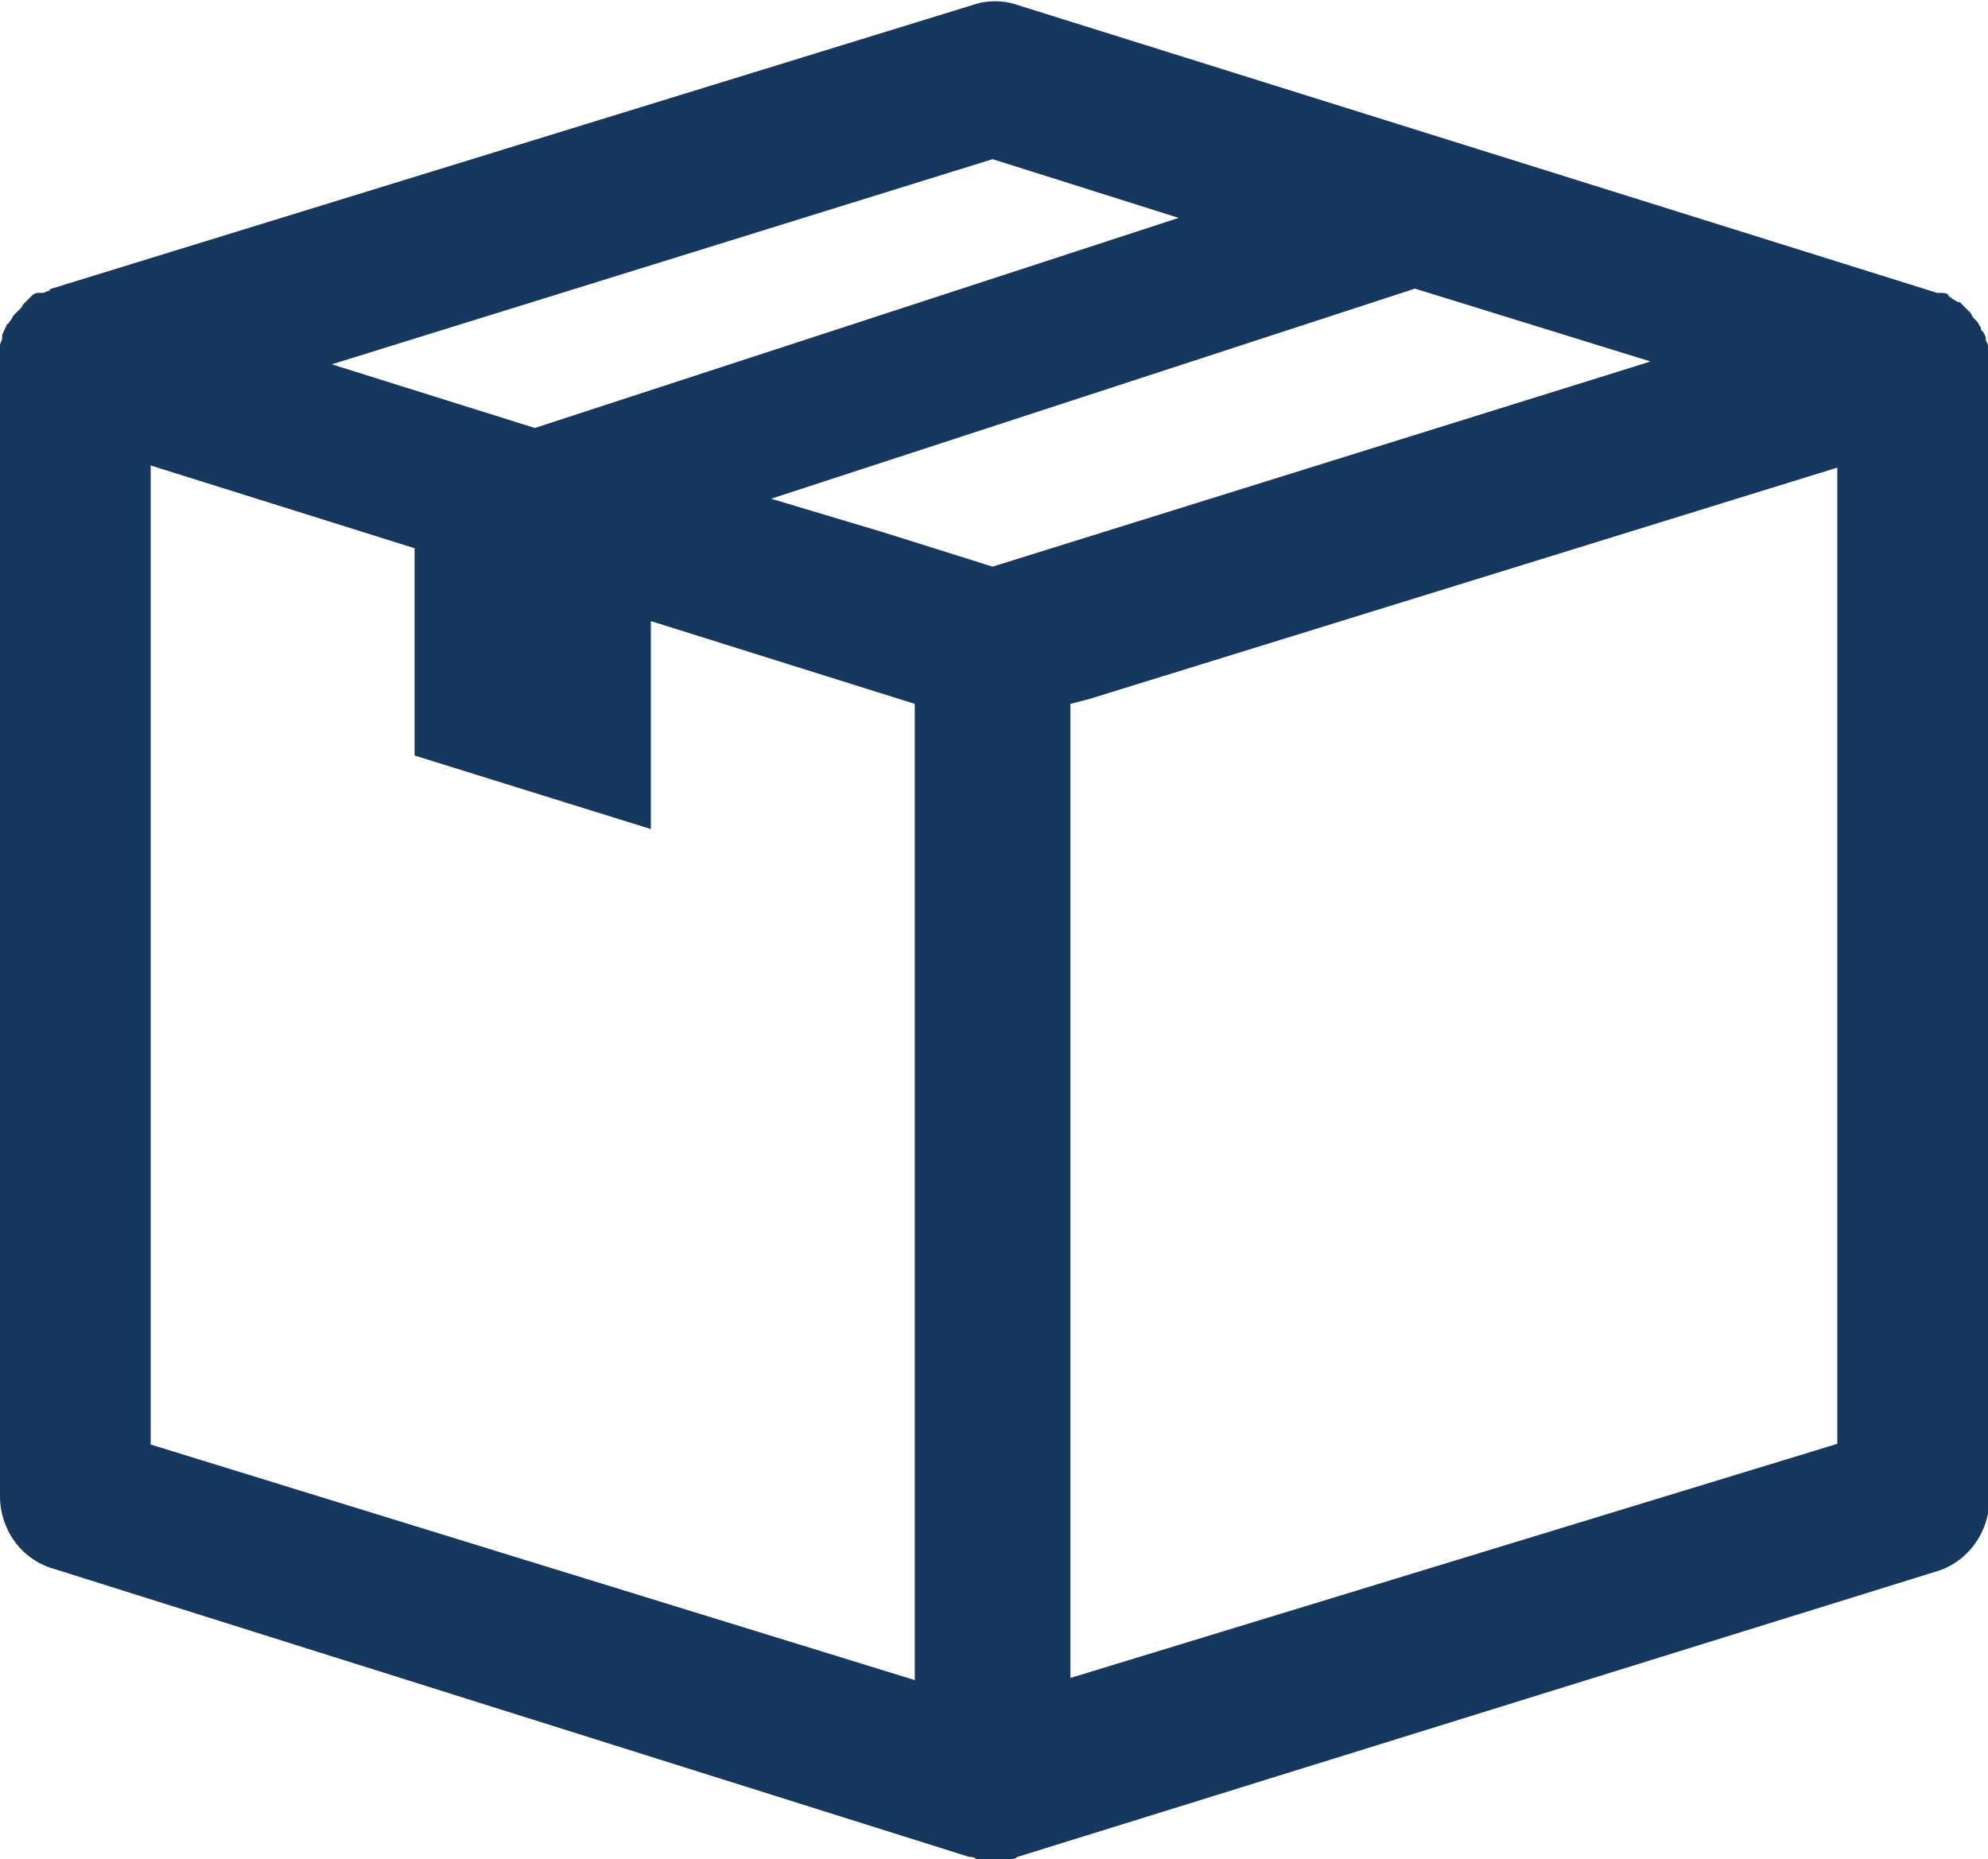 <?xml version="1.0" encoding="utf-8"?>
<!-- Generator: Adobe Illustrator 24.3.0, SVG Export Plug-In . SVG Version: 6.00 Build 0)  -->
<svg version="1.1" id="Layer_1" xmlns="http://www.w3.org/2000/svg" xmlns:xlink="http://www.w3.org/1999/xlink" x="0px" y="0px"
	 viewBox="0 0 281 262.8" style="enable-background:new 0 0 281 262.8;" xml:space="preserve">
<style type="text/css">
	.st0{fill:#16375e;}
</style>
<path class="st0" d="M281,49.5v-0.3c0-0.3,0-0.7-0.3-1v-0.3c0-0.3-0.3-1-0.7-1.3v-0.3c-0.3-0.3-0.3-0.7-0.7-1L279,45
	c-0.3-0.3-0.3-0.7-0.7-1l-0.3-0.3c-0.3-0.3-0.7-0.7-1-1h-0.3c-0.3-0.3-0.7-0.3-1-0.7c0,0-0.3,0-0.3-0.3c-0.3-0.3-0.7-0.3-1.3-0.3
	h-0.3l-130-40.7c-2-0.7-4.3-0.7-6.3,0L7.3,40.8c0,0-0.3,0-0.3,0.3c-0.3,0-0.7,0.3-1,0.3c-0.4,0-0.4,0-0.7,0s-0.7,0.3-0.7,0.3L4.3,42
	c-0.3,0.3-0.7,0.7-1,1L3,43.5c-0.3,0.3-0.3,0.3-0.7,0.7L2,44.5c-0.3,0.3-0.3,0.7-0.7,1c0,0,0,0.3-0.3,0.3c-0.4,1-0.7,1.4-0.7,1.7
	v0.3c0,0.3-0.3,0.7-0.3,1v0.3v1.7v160.7c0,4.7,3,9,7.7,10.3L137,262.5c0.3,0,0.7,0,1,0.3h0.7h1.7h1.7h0.7c0.3,0,0.7,0,1-0.3
	l129.7-40.3c4.7-1.3,7.7-5.7,7.7-10.3V51.2L281,49.5L281,49.5z M124.7,75.2L109,70.5l91-29.7l33.3,10.3l-93,29L124.7,75.2z
	 M140.3,22.5l26.3,8.3l-91,29.7l-28.7-9L140.3,22.5z M21.3,65.8l37.3,11.7v29.3L92,117.2V87.8l37.3,11.7v138l-108-33.3L21.3,65.8z
	 M151.3,237.2V99.5l2.7-0.7l105.7-32.7v138L151.3,237.2z"/>
</svg>
